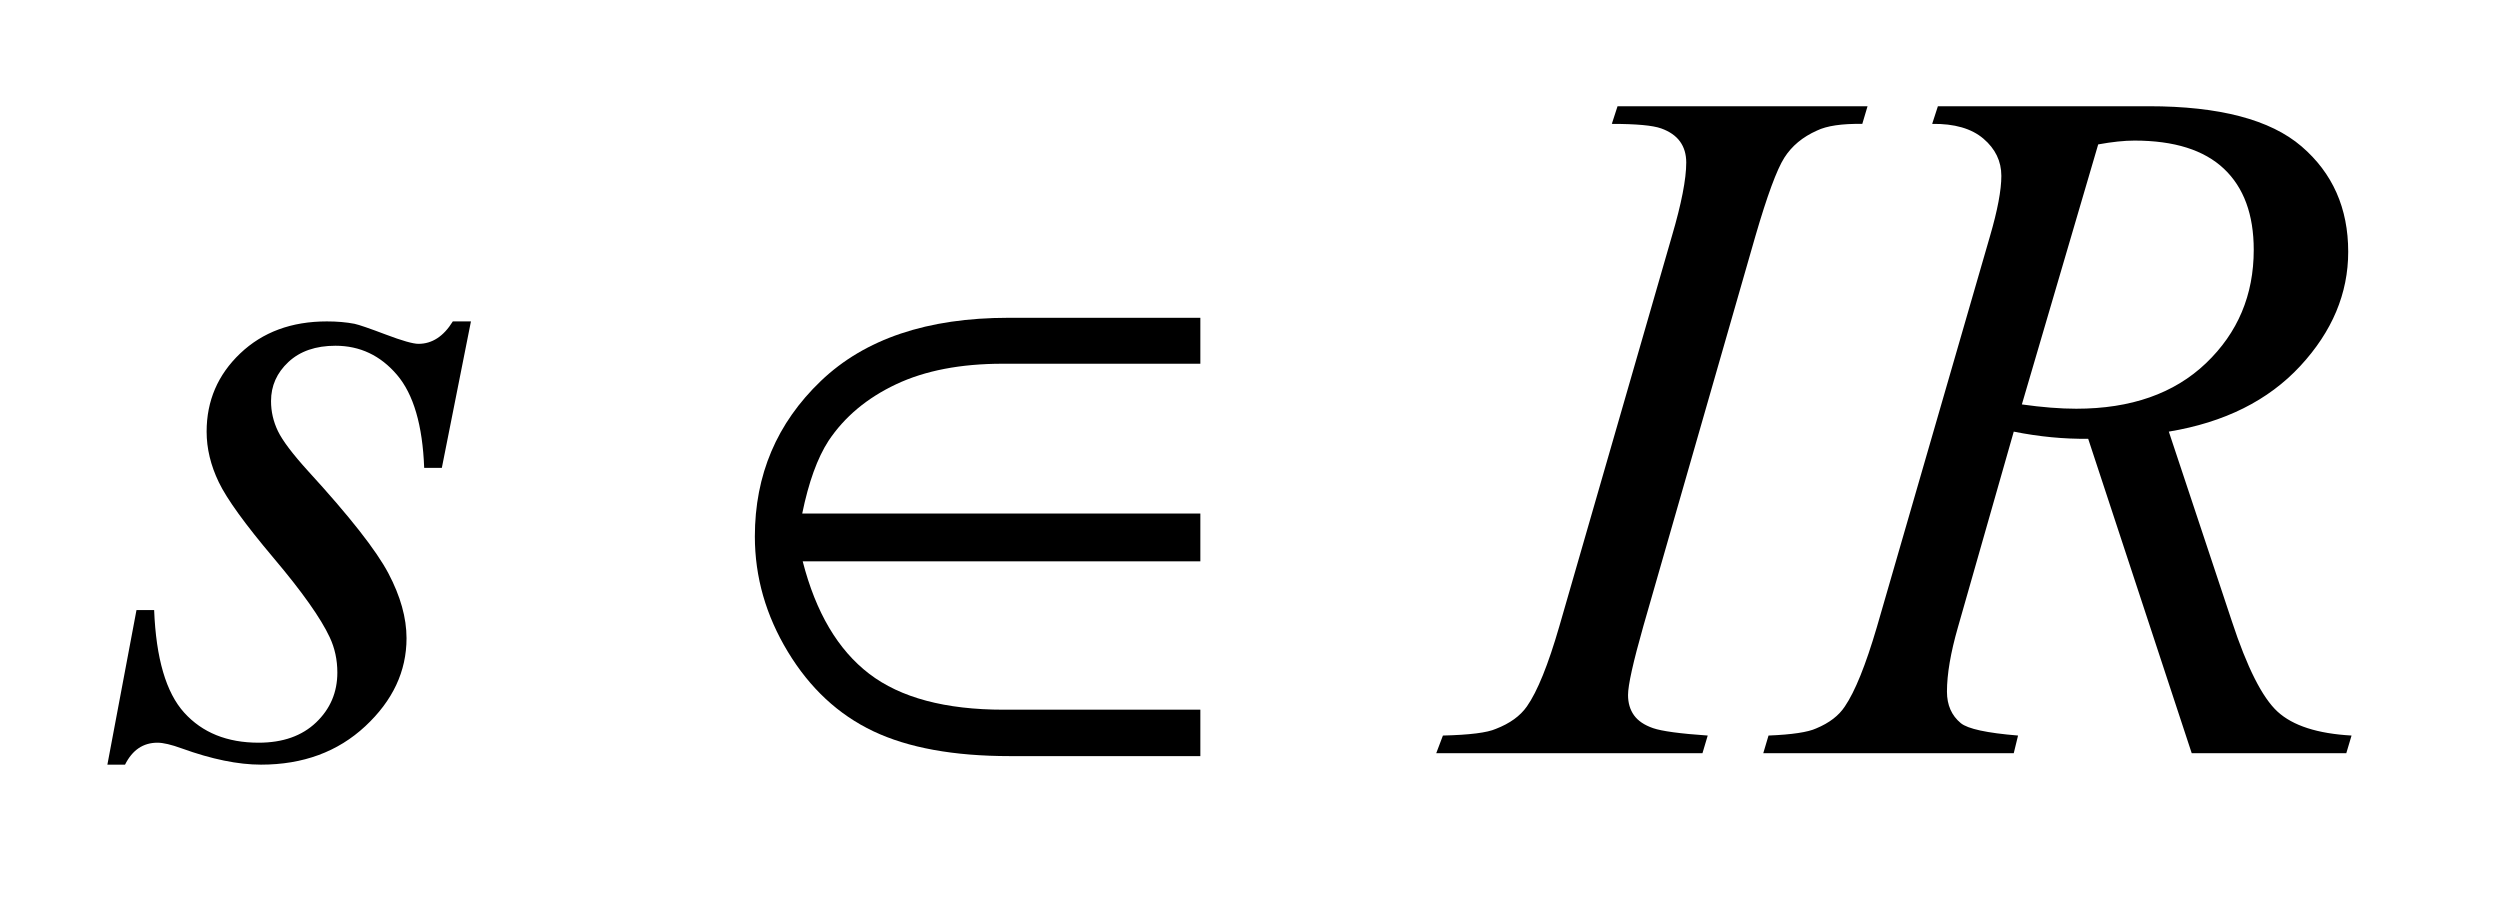 <?xml version="1.0" encoding="UTF-8"?>
<!DOCTYPE svg PUBLIC '-//W3C//DTD SVG 1.0//EN'
          'http://www.w3.org/TR/2001/REC-SVG-20010904/DTD/svg10.dtd'>
<svg stroke-dasharray="none" shape-rendering="auto" xmlns="http://www.w3.org/2000/svg" font-family="'Dialog'" text-rendering="auto" width="36" fill-opacity="1" color-interpolation="auto" color-rendering="auto" preserveAspectRatio="xMidYMid meet" font-size="12px" viewBox="0 0 36 13" fill="black" xmlns:xlink="http://www.w3.org/1999/xlink" stroke="black" image-rendering="auto" stroke-miterlimit="10" stroke-linecap="square" stroke-linejoin="miter" font-style="normal" stroke-width="1" height="13" stroke-dashoffset="0" font-weight="normal" stroke-opacity="1"
><!--Generated by the Batik Graphics2D SVG Generator--><defs id="genericDefs"
  /><g
  ><defs id="defs1"
    ><clipPath clipPathUnits="userSpaceOnUse" id="clipPath1"
      ><path d="M0.92 2.046 L23.623 2.046 L23.623 10.12 L0.92 10.12 L0.92 2.046 Z"
      /></clipPath
      ><clipPath clipPathUnits="userSpaceOnUse" id="clipPath2"
      ><path d="M29.379 65.364 L29.379 323.324 L754.73 323.324 L754.73 65.364 Z"
      /></clipPath
    ></defs
    ><g transform="scale(1.576,1.576) translate(-0.92,-2.046) matrix(0.031,0,0,0.031,0,0)"
    ><path d="M168.484 160.734 L159.906 203.906 L154.703 203.906 Q154 185.062 146.688 176.484 Q139.375 167.906 128.547 167.906 Q119.828 167.906 114.695 172.688 Q109.562 177.469 109.562 184.219 Q109.562 188.859 111.602 193.078 Q113.641 197.297 120.531 204.891 Q138.812 224.859 144.156 234.984 Q149.5 245.109 149.5 254.109 Q149.5 268.734 137.336 280.055 Q125.172 291.375 106.609 291.375 Q96.484 291.375 83.266 286.594 Q78.625 284.906 76.094 284.906 Q69.766 284.906 66.531 291.375 L61.328 291.375 L69.906 245.812 L75.109 245.812 Q75.953 267.188 83.969 276.047 Q91.984 284.906 105.906 284.906 Q116.594 284.906 122.852 278.93 Q129.109 272.953 129.109 264.234 Q129.109 258.609 126.859 253.828 Q122.922 245.391 110.336 230.484 Q97.75 215.578 94.164 208.125 Q90.578 200.672 90.578 193.219 Q90.578 179.578 100.492 170.156 Q110.406 160.734 126.016 160.734 Q130.516 160.734 134.172 161.438 Q136.141 161.859 143.383 164.602 Q150.625 167.344 153.016 167.344 Q159.062 167.344 163.141 160.734 L168.484 160.734 ZM533.016 282.797 L531.469 288 L453 288 L454.969 282.797 Q466.781 282.516 470.578 280.828 Q476.766 278.438 479.719 274.219 Q484.359 267.609 489.281 250.594 L522.469 135.562 Q526.688 121.219 526.688 113.906 Q526.688 110.25 524.859 107.719 Q523.031 105.188 519.305 103.852 Q515.578 102.516 504.75 102.516 L506.438 97.312 L580.125 97.312 L578.578 102.516 Q569.578 102.375 565.219 104.484 Q558.891 107.297 555.586 112.5 Q552.281 117.703 547.078 135.562 L514.031 250.594 Q509.531 266.484 509.531 270.844 Q509.531 274.359 511.289 276.82 Q513.047 279.281 516.914 280.617 Q520.781 281.953 533.016 282.797 ZM675.672 288 L645.156 195.328 Q634.469 195.469 623.219 193.219 L606.766 250.875 Q603.531 262.125 603.531 269.859 Q603.531 275.766 607.609 279.141 Q610.703 281.672 624.484 282.797 L623.219 288 L549.391 288 L550.938 282.797 Q561.344 282.375 565 280.688 Q570.766 278.297 573.438 274.219 Q577.938 267.609 582.859 250.875 L616.188 135.703 Q619.562 124.172 619.562 117.844 Q619.562 111.375 614.289 106.875 Q609.016 102.375 599.172 102.516 L600.859 97.312 L663.016 97.312 Q694.234 97.312 708.016 109.125 Q721.797 120.938 721.797 140.203 Q721.797 158.625 707.664 173.883 Q693.531 189.141 668.922 193.219 L687.484 249.047 Q694.234 269.578 700.984 275.766 Q707.734 281.953 722.781 282.797 L721.234 288 L675.672 288 ZM625.609 185.203 Q634.609 186.469 641.641 186.469 Q665.828 186.469 679.891 173.039 Q693.953 159.609 693.953 139.641 Q693.953 124.031 685.164 115.734 Q676.375 107.438 658.797 107.438 Q654.297 107.438 648.109 108.562 L625.609 185.203 Z" stroke="none" clip-path="url(#clipPath2)"
    /></g
    ><g transform="matrix(0.049,0,0,0.049,-1.449,-3.224)"
    ><path d="M382.328 159.188 L382.328 172.688 L324.25 172.688 Q305.688 172.688 292.891 178.734 Q280.094 184.781 273.062 195.328 Q268.141 202.922 265.328 216.703 L382.328 216.703 L382.328 230.766 L265.469 230.766 Q271.234 253.266 285.016 263.812 Q298.797 274.359 324.531 274.359 L382.328 274.359 L382.328 288 L326.359 288 Q301.609 288 286.211 280.688 Q270.812 273.375 261.109 257.344 Q251.406 241.312 251.406 223.453 Q251.406 196.312 270.812 177.75 Q290.219 159.188 325.938 159.188 L382.328 159.188 Z" stroke="none" clip-path="url(#clipPath2)"
    /></g
  ></g
></svg
>
